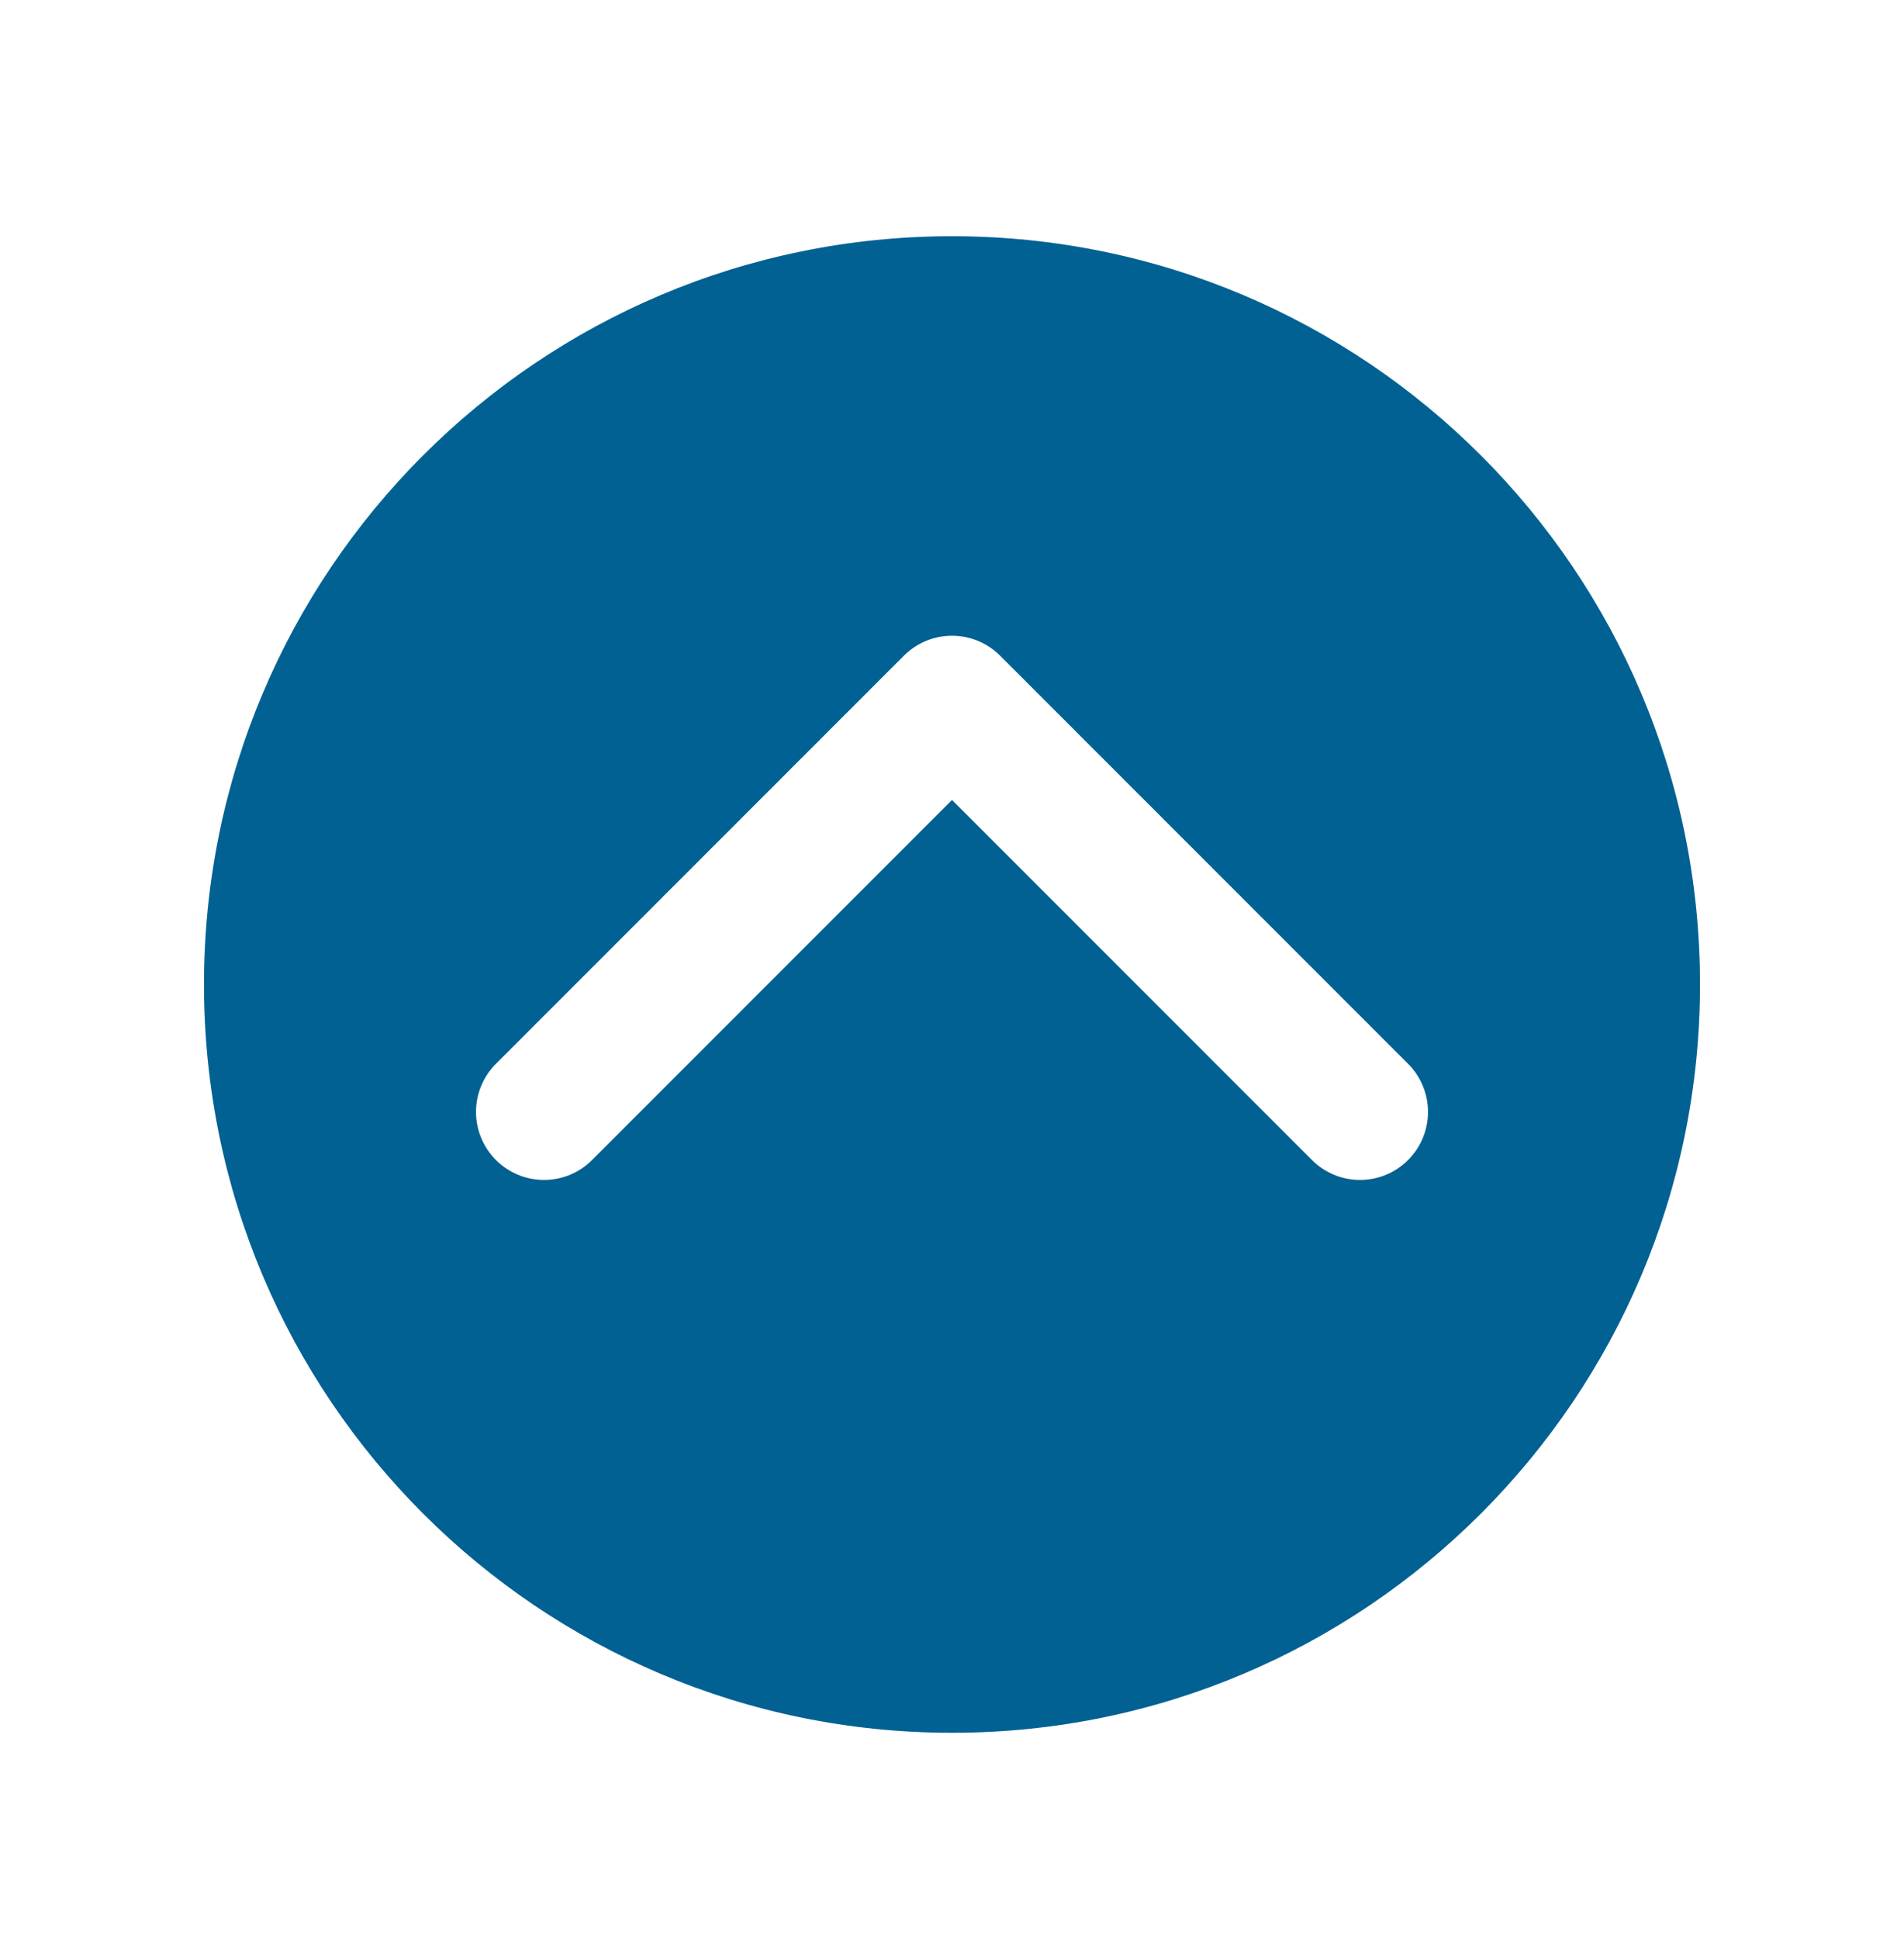 <svg width="56" height="57" viewBox="0 0 56 57" fill="none" xmlns="http://www.w3.org/2000/svg">
<g filter="url(#filter0_d)">
<path d="M28 4.945C15.85 4.945 6 14.795 6 26.945C6 39.095 15.85 48.945 28 48.945C40.15 48.945 50 39.095 50 26.945C50 14.795 40.15 4.945 28 4.945Z" fill="#006192"/>
<path d="M40 30.691L28 18.691L16 30.691" stroke="white" stroke-width="4" stroke-linecap="round" stroke-linejoin="round"/>
</g>
<defs>
<filter id="filter0_d" x="-2" y="-1.059" width="60" height="60" filterUnits="userSpaceOnUse" color-interpolation-filters="sRGB">
<feFlood flood-opacity="0" result="BackgroundImageFix"/>
<feColorMatrix in="SourceAlpha" type="matrix" values="0 0 0 0 0 0 0 0 0 0 0 0 0 0 0 0 0 0 127 0"/>
<feOffset dy="2"/>
<feGaussianBlur stdDeviation="3"/>
<feColorMatrix type="matrix" values="0 0 0 0 0.255 0 0 0 0 0.255 0 0 0 0 0.255 0 0 0 0.33 0"/>
<feBlend mode="normal" in2="BackgroundImageFix" result="effect1_dropShadow"/>
<feBlend mode="normal" in="SourceGraphic" in2="effect1_dropShadow" result="shape"/>
</filter>
</defs>
</svg>

